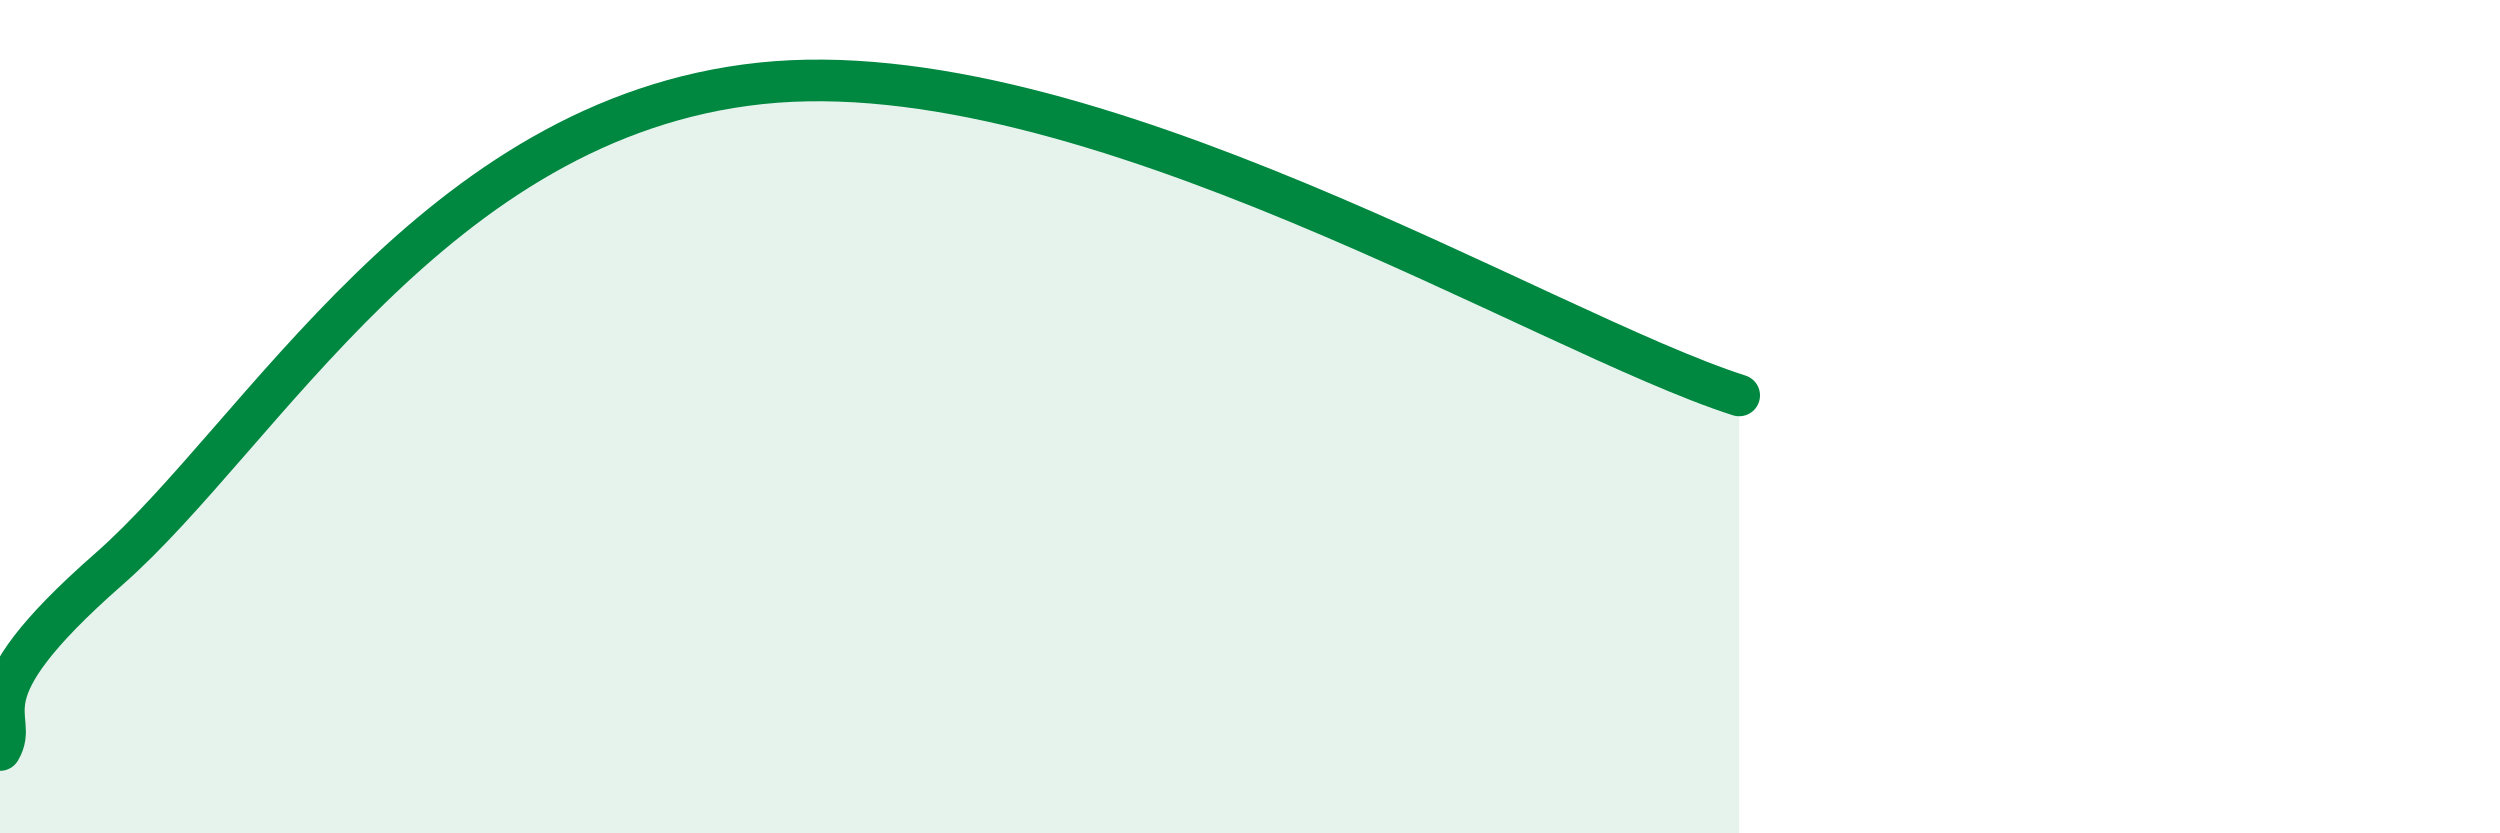 
    <svg width="60" height="20" viewBox="0 0 60 20" xmlns="http://www.w3.org/2000/svg">
      <path
        d="M 0,18 C 0.52,17.13 -1.04,16.86 2.61,13.66 C 6.26,10.46 10.43,2.83 18.26,2 C 26.09,1.17 37.04,7.99 41.74,9.49L41.74 20L0 20Z"
        fill="#008740"
        opacity="0.1"
        stroke-linecap="round"
        stroke-linejoin="round"
      />
      <path
        d="M 0,18 C 0.52,17.13 -1.04,16.86 2.61,13.66 C 6.26,10.46 10.43,2.83 18.26,2 C 26.09,1.17 37.04,7.99 41.74,9.49"
        stroke="#008740"
        stroke-width="1"
        fill="none"
        stroke-linecap="round"
        stroke-linejoin="round"
      />
    </svg>
  